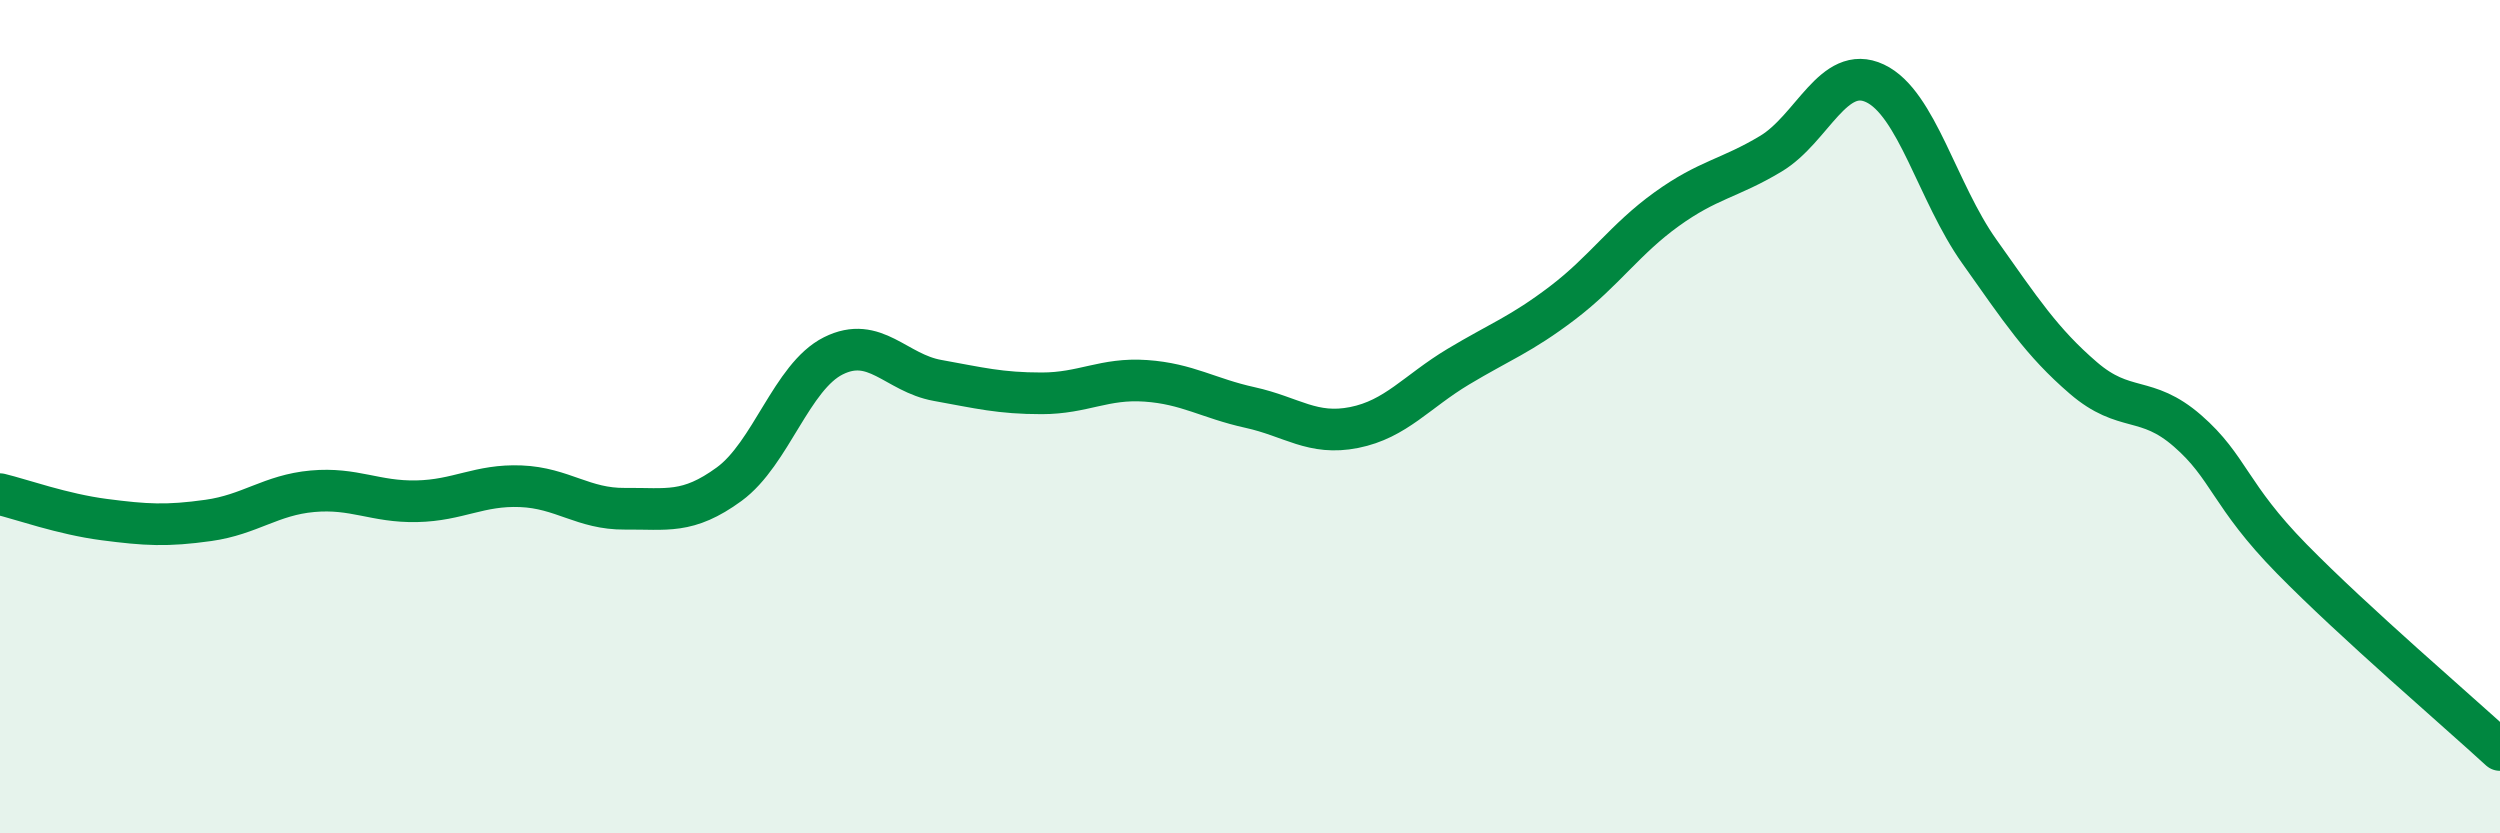 
    <svg width="60" height="20" viewBox="0 0 60 20" xmlns="http://www.w3.org/2000/svg">
      <path
        d="M 0,11.86 C 0.5,11.98 1.5,12.34 2.5,12.47 C 3.5,12.6 4,12.63 5,12.49 C 6,12.35 6.5,11.88 7.5,11.79 C 8.5,11.7 9,12.05 10,12.03 C 11,12.01 11.5,11.63 12.5,11.67 C 13.5,11.71 14,12.22 15,12.21 C 16,12.2 16.5,12.35 17.5,11.62 C 18.5,10.89 19,9.04 20,8.54 C 21,8.04 21.5,8.95 22.5,9.13 C 23.5,9.31 24,9.44 25,9.44 C 26,9.44 26.5,9.07 27.5,9.14 C 28.5,9.21 29,9.56 30,9.78 C 31,10 31.5,10.46 32.5,10.26 C 33.5,10.06 34,9.4 35,8.8 C 36,8.2 36.5,8.03 37.5,7.27 C 38.5,6.51 39,5.74 40,5.02 C 41,4.3 41.5,4.29 42.5,3.69 C 43.5,3.09 44,1.53 45,2 C 46,2.47 46.5,4.62 47.5,6.03 C 48.5,7.44 49,8.21 50,9.07 C 51,9.93 51.5,9.47 52.5,10.34 C 53.5,11.21 53.5,11.88 55,13.41 C 56.5,14.94 59,17.08 60,18L60 20L0 20Z"
        fill="#008740"
        opacity="0.1"
        stroke-linecap="round"
        stroke-linejoin="round"
      />
      <path
        d="M 0,11.86 C 0.5,11.98 1.5,12.34 2.5,12.47 C 3.5,12.6 4,12.63 5,12.49 C 6,12.35 6.5,11.88 7.5,11.79 C 8.5,11.7 9,12.05 10,12.03 C 11,12.01 11.5,11.63 12.5,11.67 C 13.5,11.71 14,12.22 15,12.21 C 16,12.2 16.5,12.35 17.5,11.62 C 18.5,10.89 19,9.04 20,8.54 C 21,8.04 21.5,8.95 22.5,9.13 C 23.5,9.31 24,9.44 25,9.44 C 26,9.44 26.5,9.07 27.5,9.14 C 28.5,9.21 29,9.56 30,9.78 C 31,10 31.5,10.46 32.5,10.26 C 33.5,10.06 34,9.4 35,8.8 C 36,8.2 36.5,8.03 37.5,7.27 C 38.5,6.51 39,5.74 40,5.02 C 41,4.3 41.5,4.29 42.5,3.69 C 43.5,3.09 44,1.53 45,2 C 46,2.47 46.5,4.62 47.5,6.03 C 48.5,7.44 49,8.21 50,9.07 C 51,9.93 51.5,9.47 52.5,10.34 C 53.5,11.21 53.5,11.88 55,13.41 C 56.5,14.94 59,17.08 60,18"
        stroke="#008740"
        stroke-width="1"
        fill="none"
        stroke-linecap="round"
        stroke-linejoin="round"
      />
    </svg>
  
